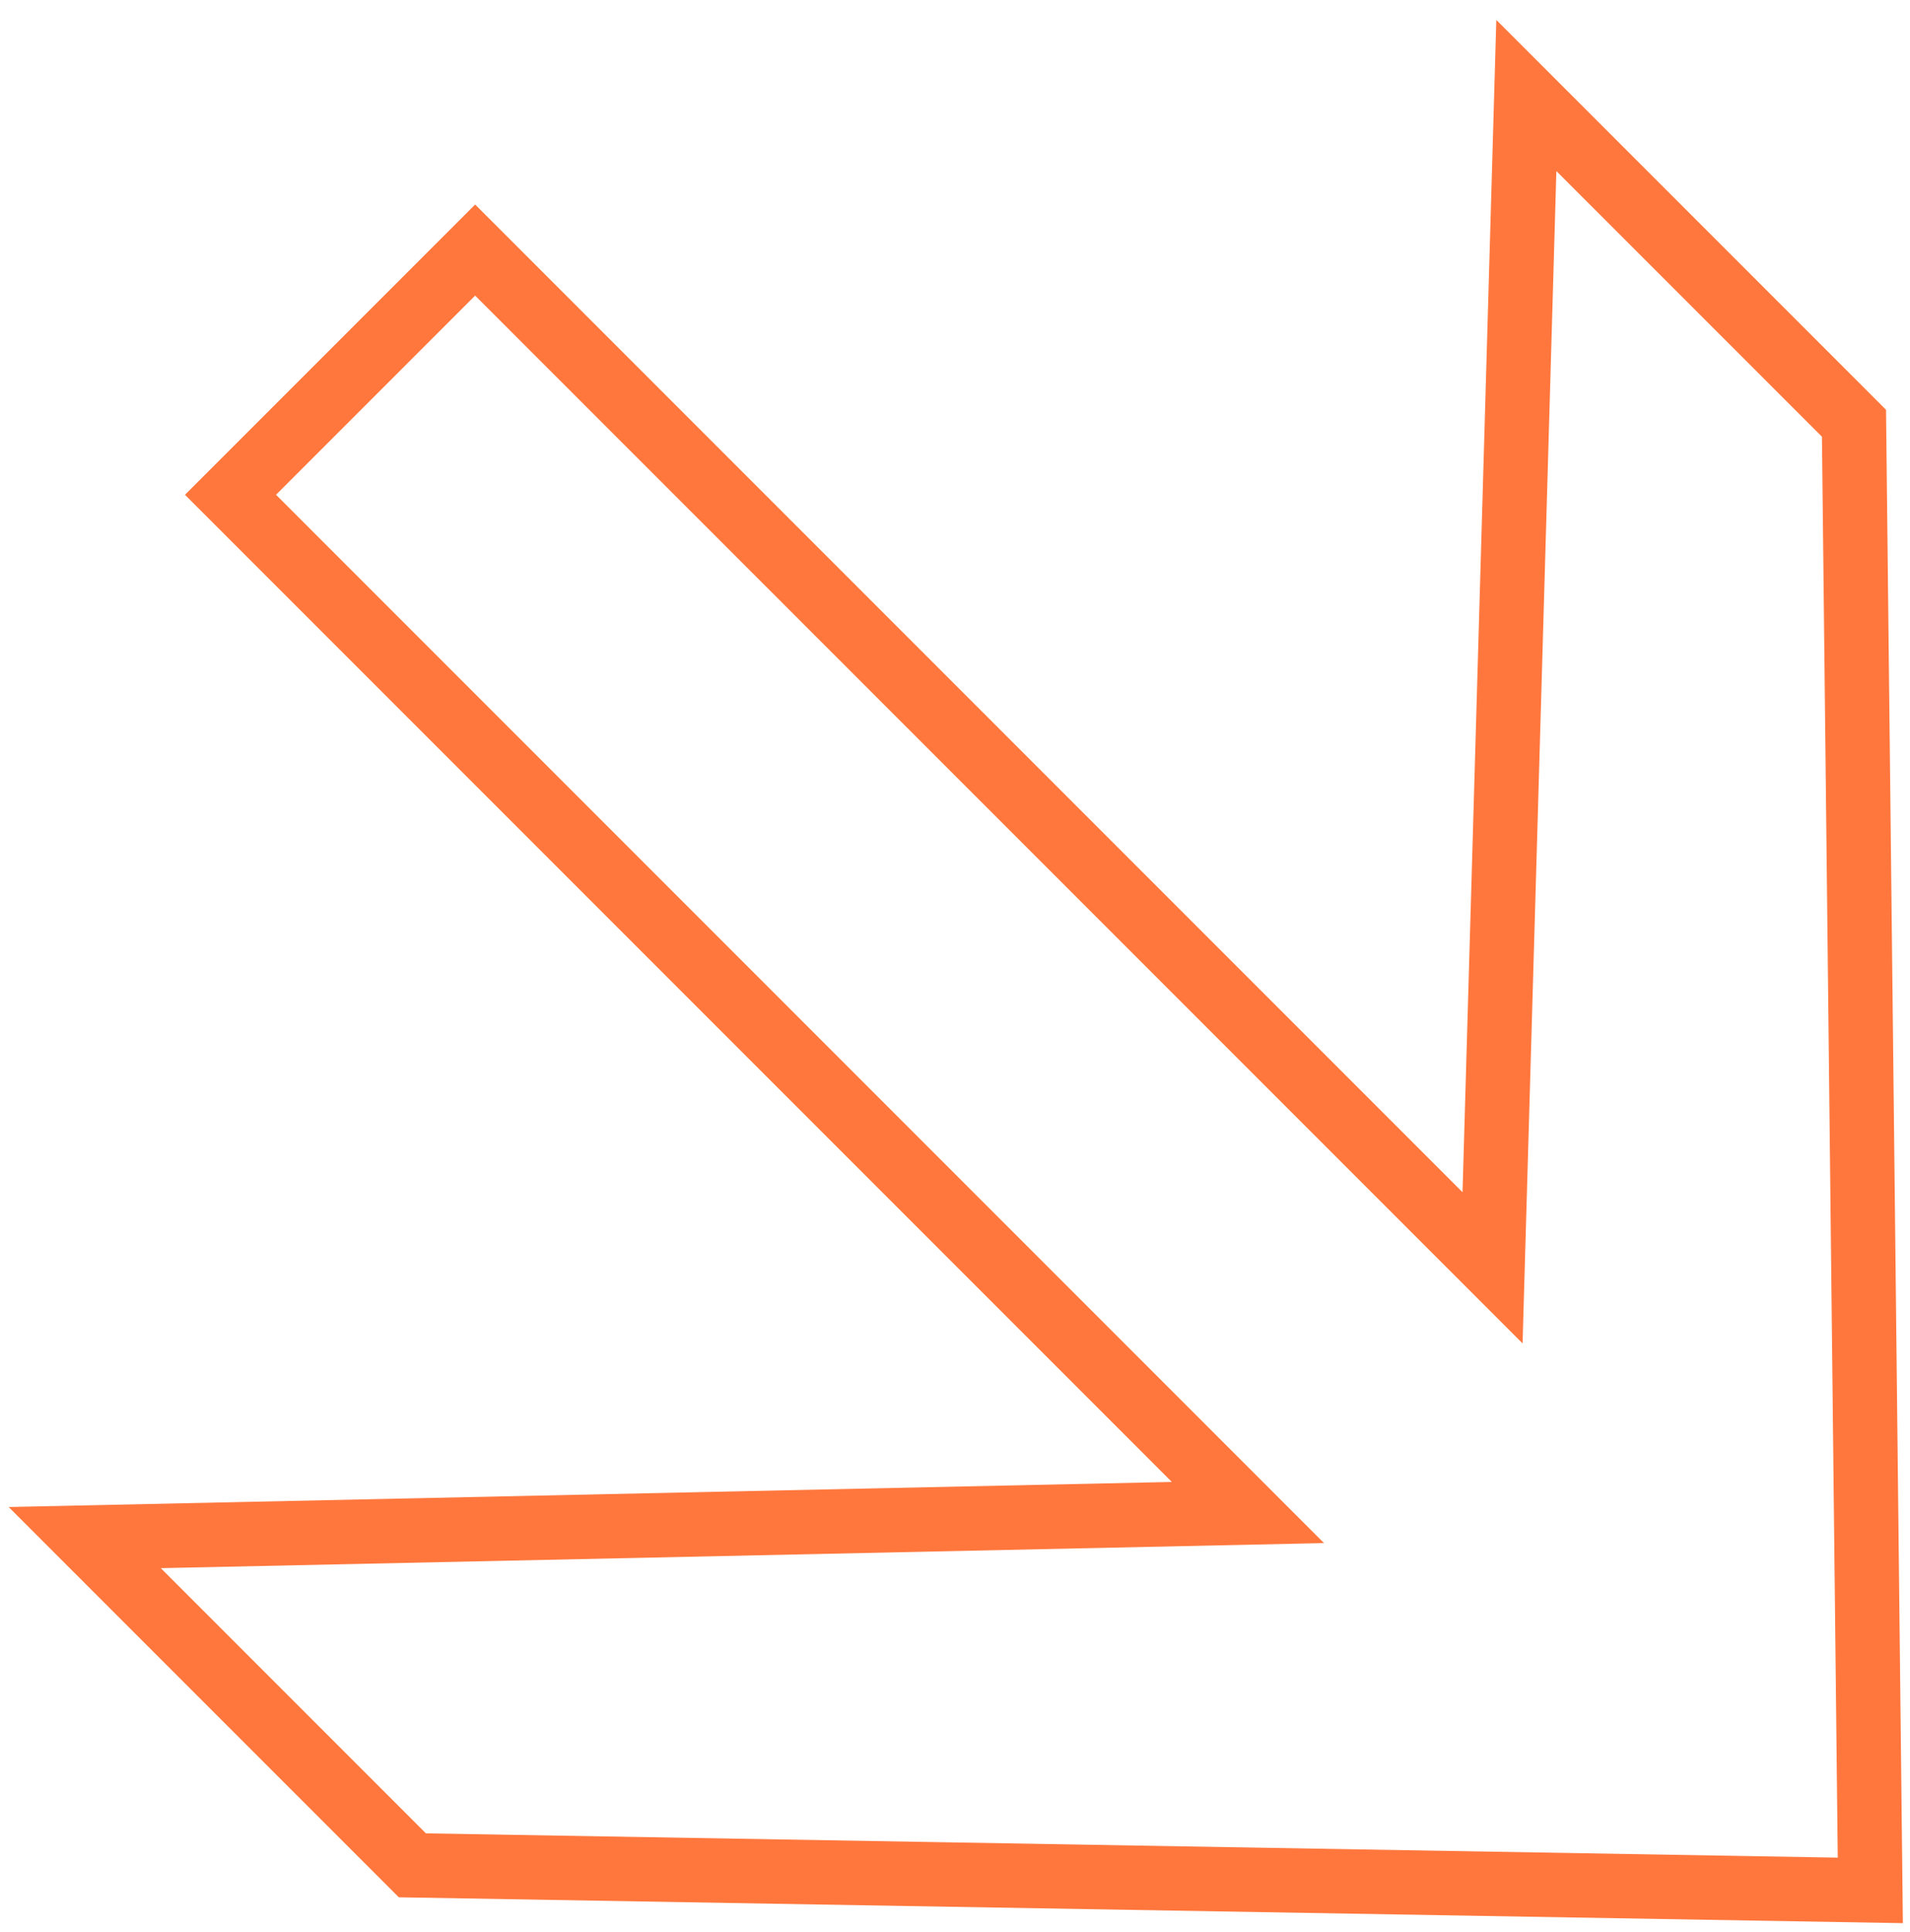 <?xml version="1.0" encoding="UTF-8"?> <svg xmlns="http://www.w3.org/2000/svg" width="89" height="90" viewBox="0 0 89 90" fill="none"> <path d="M69.548 59.057L22.14 11.649L10.741 23.048L58.149 70.456L3.948 71.624L19.215 86.891L87.151 88.059L86.39 19.716L71.123 4.449L69.548 59.057Z" stroke="#FF773D" stroke-width="3"></path> </svg> 